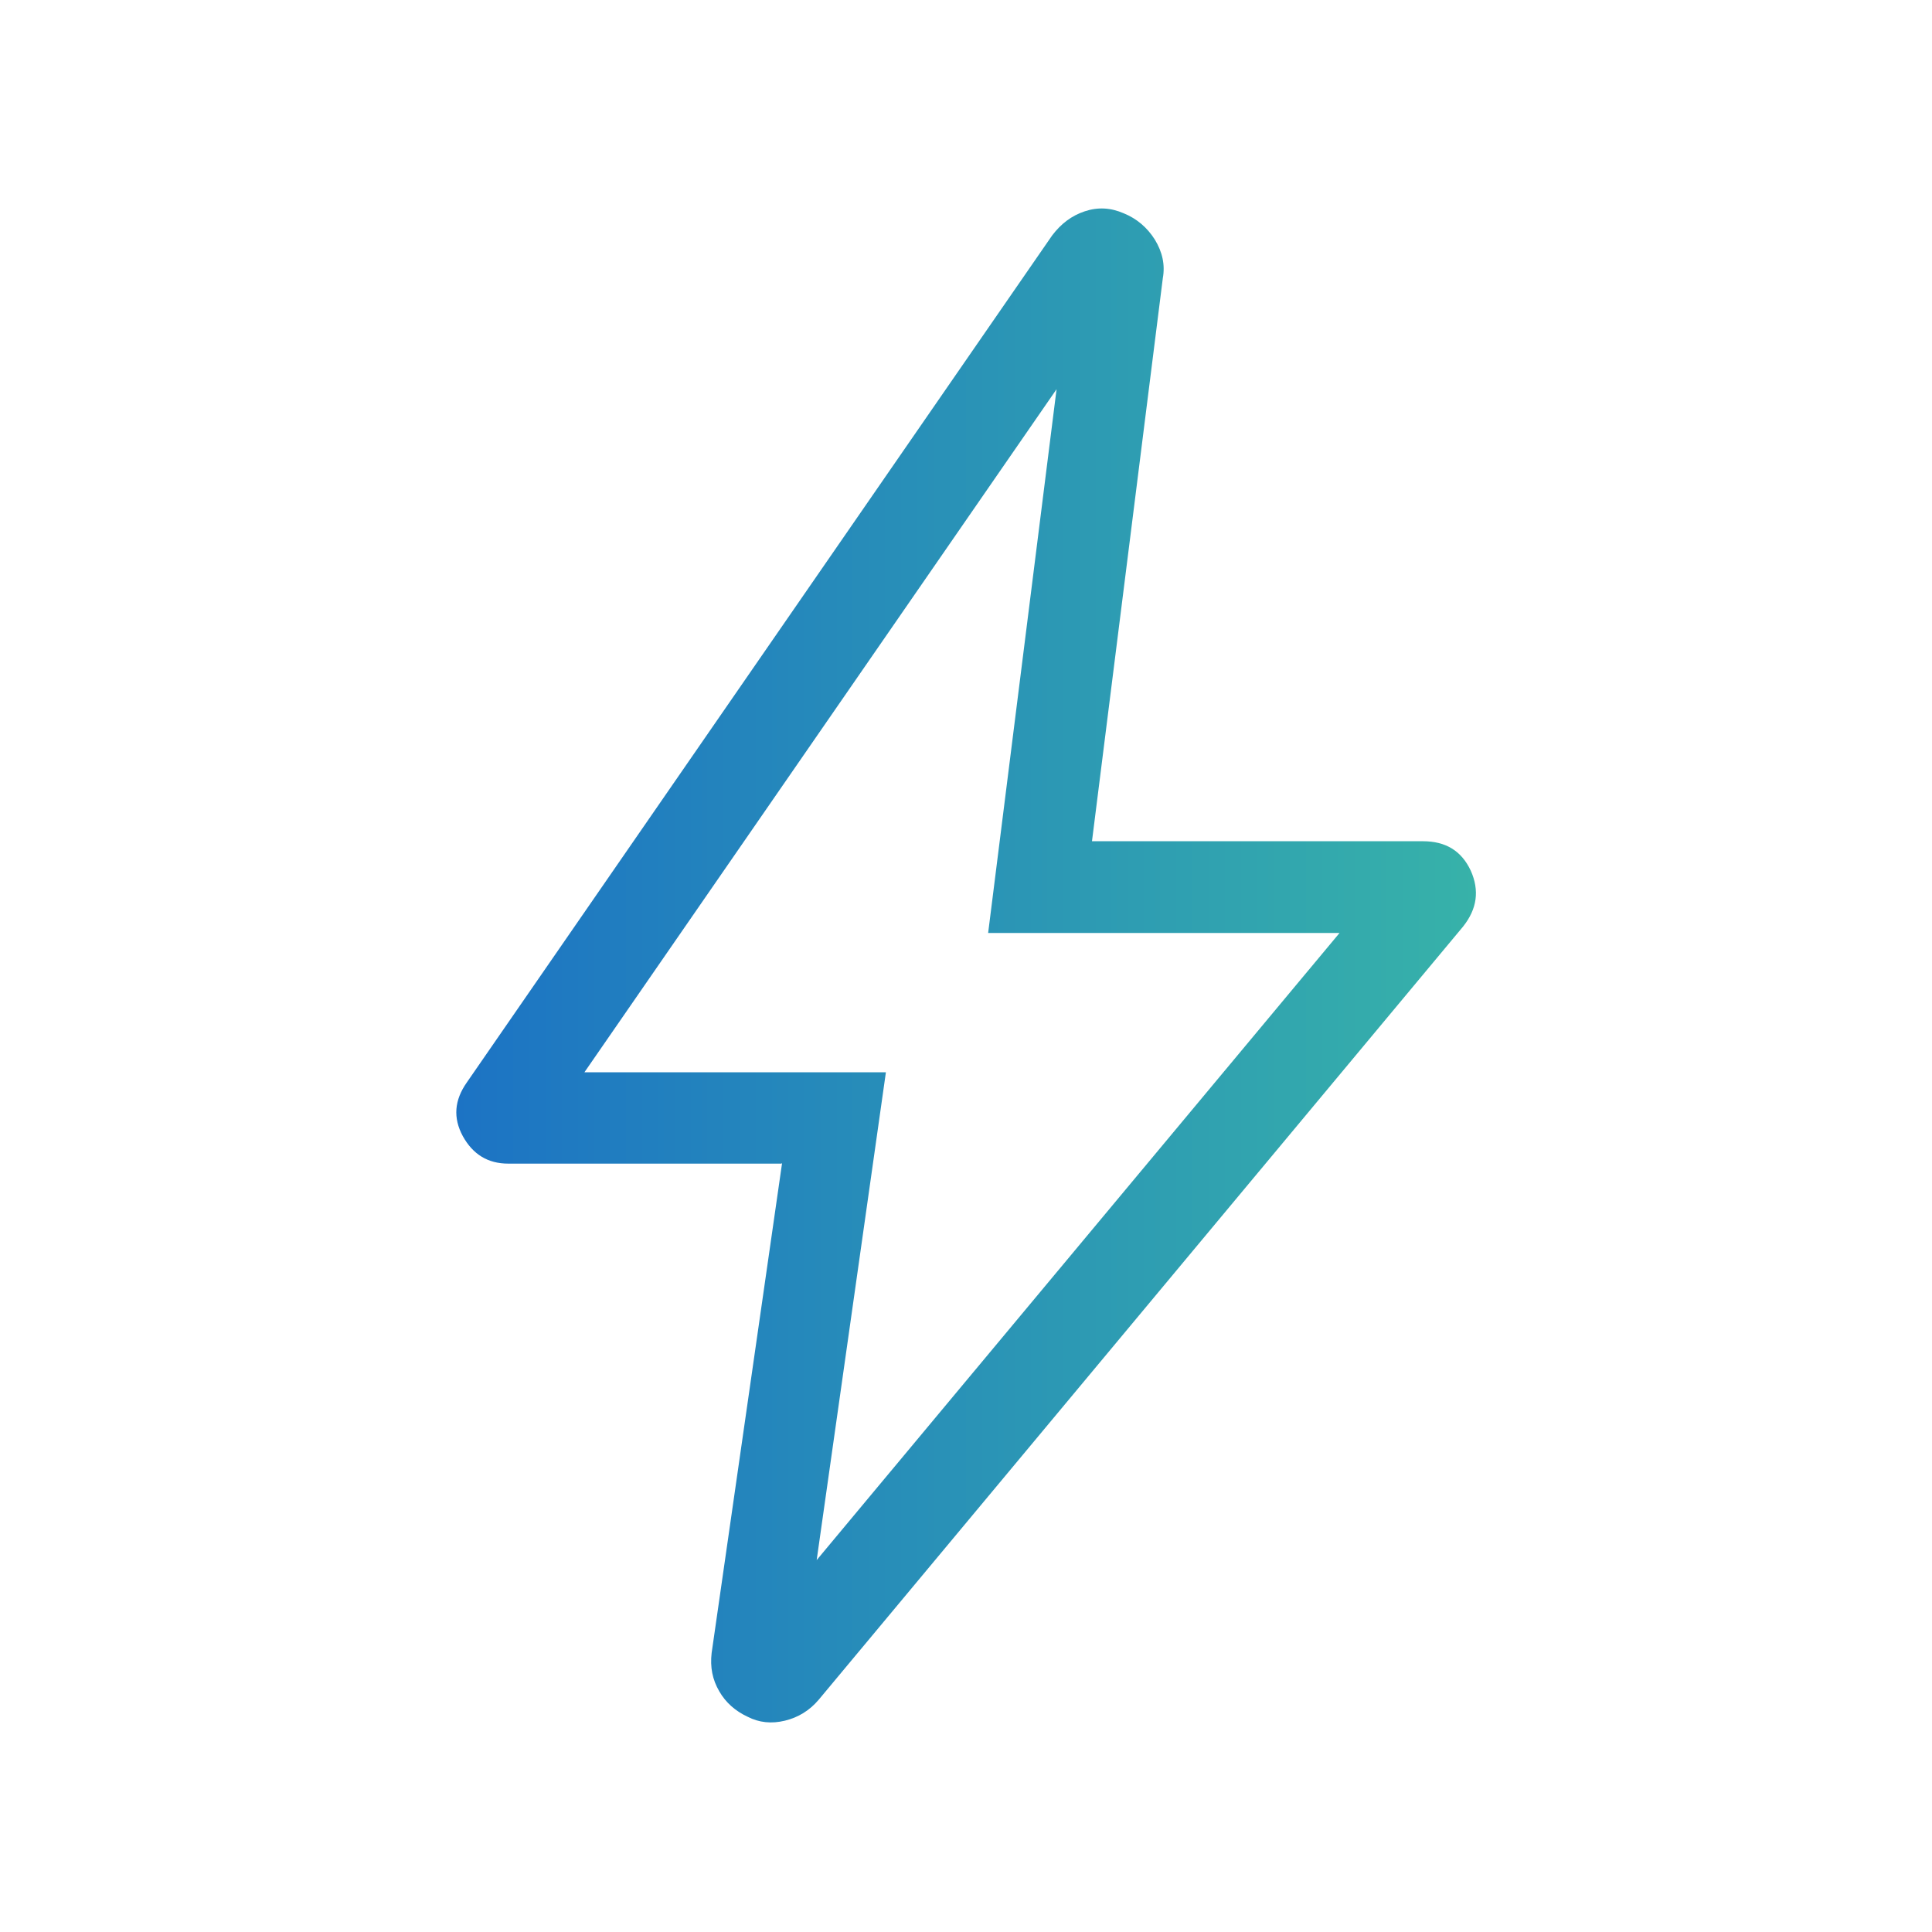 <?xml version="1.0" encoding="UTF-8"?>
<svg id="Ebene_1" xmlns="http://www.w3.org/2000/svg" width="16.93mm" height="16.93mm" version="1.1" xmlns:xlink="http://www.w3.org/1999/xlink" viewBox="0 0 48 48">
  <!-- Generator: Adobe Illustrator 29.8.3, SVG Export Plug-In . SVG Version: 2.1.1 Build 3)  -->
  <defs>
    <style>
      .st0 {
        fill: url(#Unbenannter_Verlauf);
      }
    </style>
    <linearGradient id="Unbenannter_Verlauf" data-name="Unbenannter Verlauf" x1="11.34" y1="24" x2="36.66" y2="24" gradientUnits="userSpaceOnUse">
      <stop offset="0" stop-color="#1c73c4"/>
      <stop offset="1" stop-color="#37b2a9"/>
    </linearGradient>
  </defs>
  <path class="st0" d="M20.29,38.76l12.99-15.58h-8.73l1.7-13.51-11.73,16.97h7.49s-1.72,12.12-1.72,12.12ZM19.41,28.91h-6.78c-.51,0-.88-.23-1.13-.68-.25-.46-.21-.9.1-1.34L26.14,5.85c.22-.29.48-.49.81-.6s.65-.09.97.05c.32.13.58.35.77.65.19.31.26.63.2.96l-1.76,13.99h8.22c.57,0,.96.24,1.19.73.22.49.16.95-.19,1.39l-16.01,19.21c-.23.27-.51.44-.84.52s-.64.05-.93-.1c-.3-.14-.54-.35-.7-.63-.17-.29-.23-.6-.19-.95l1.75-12.17Z"/>
</svg>